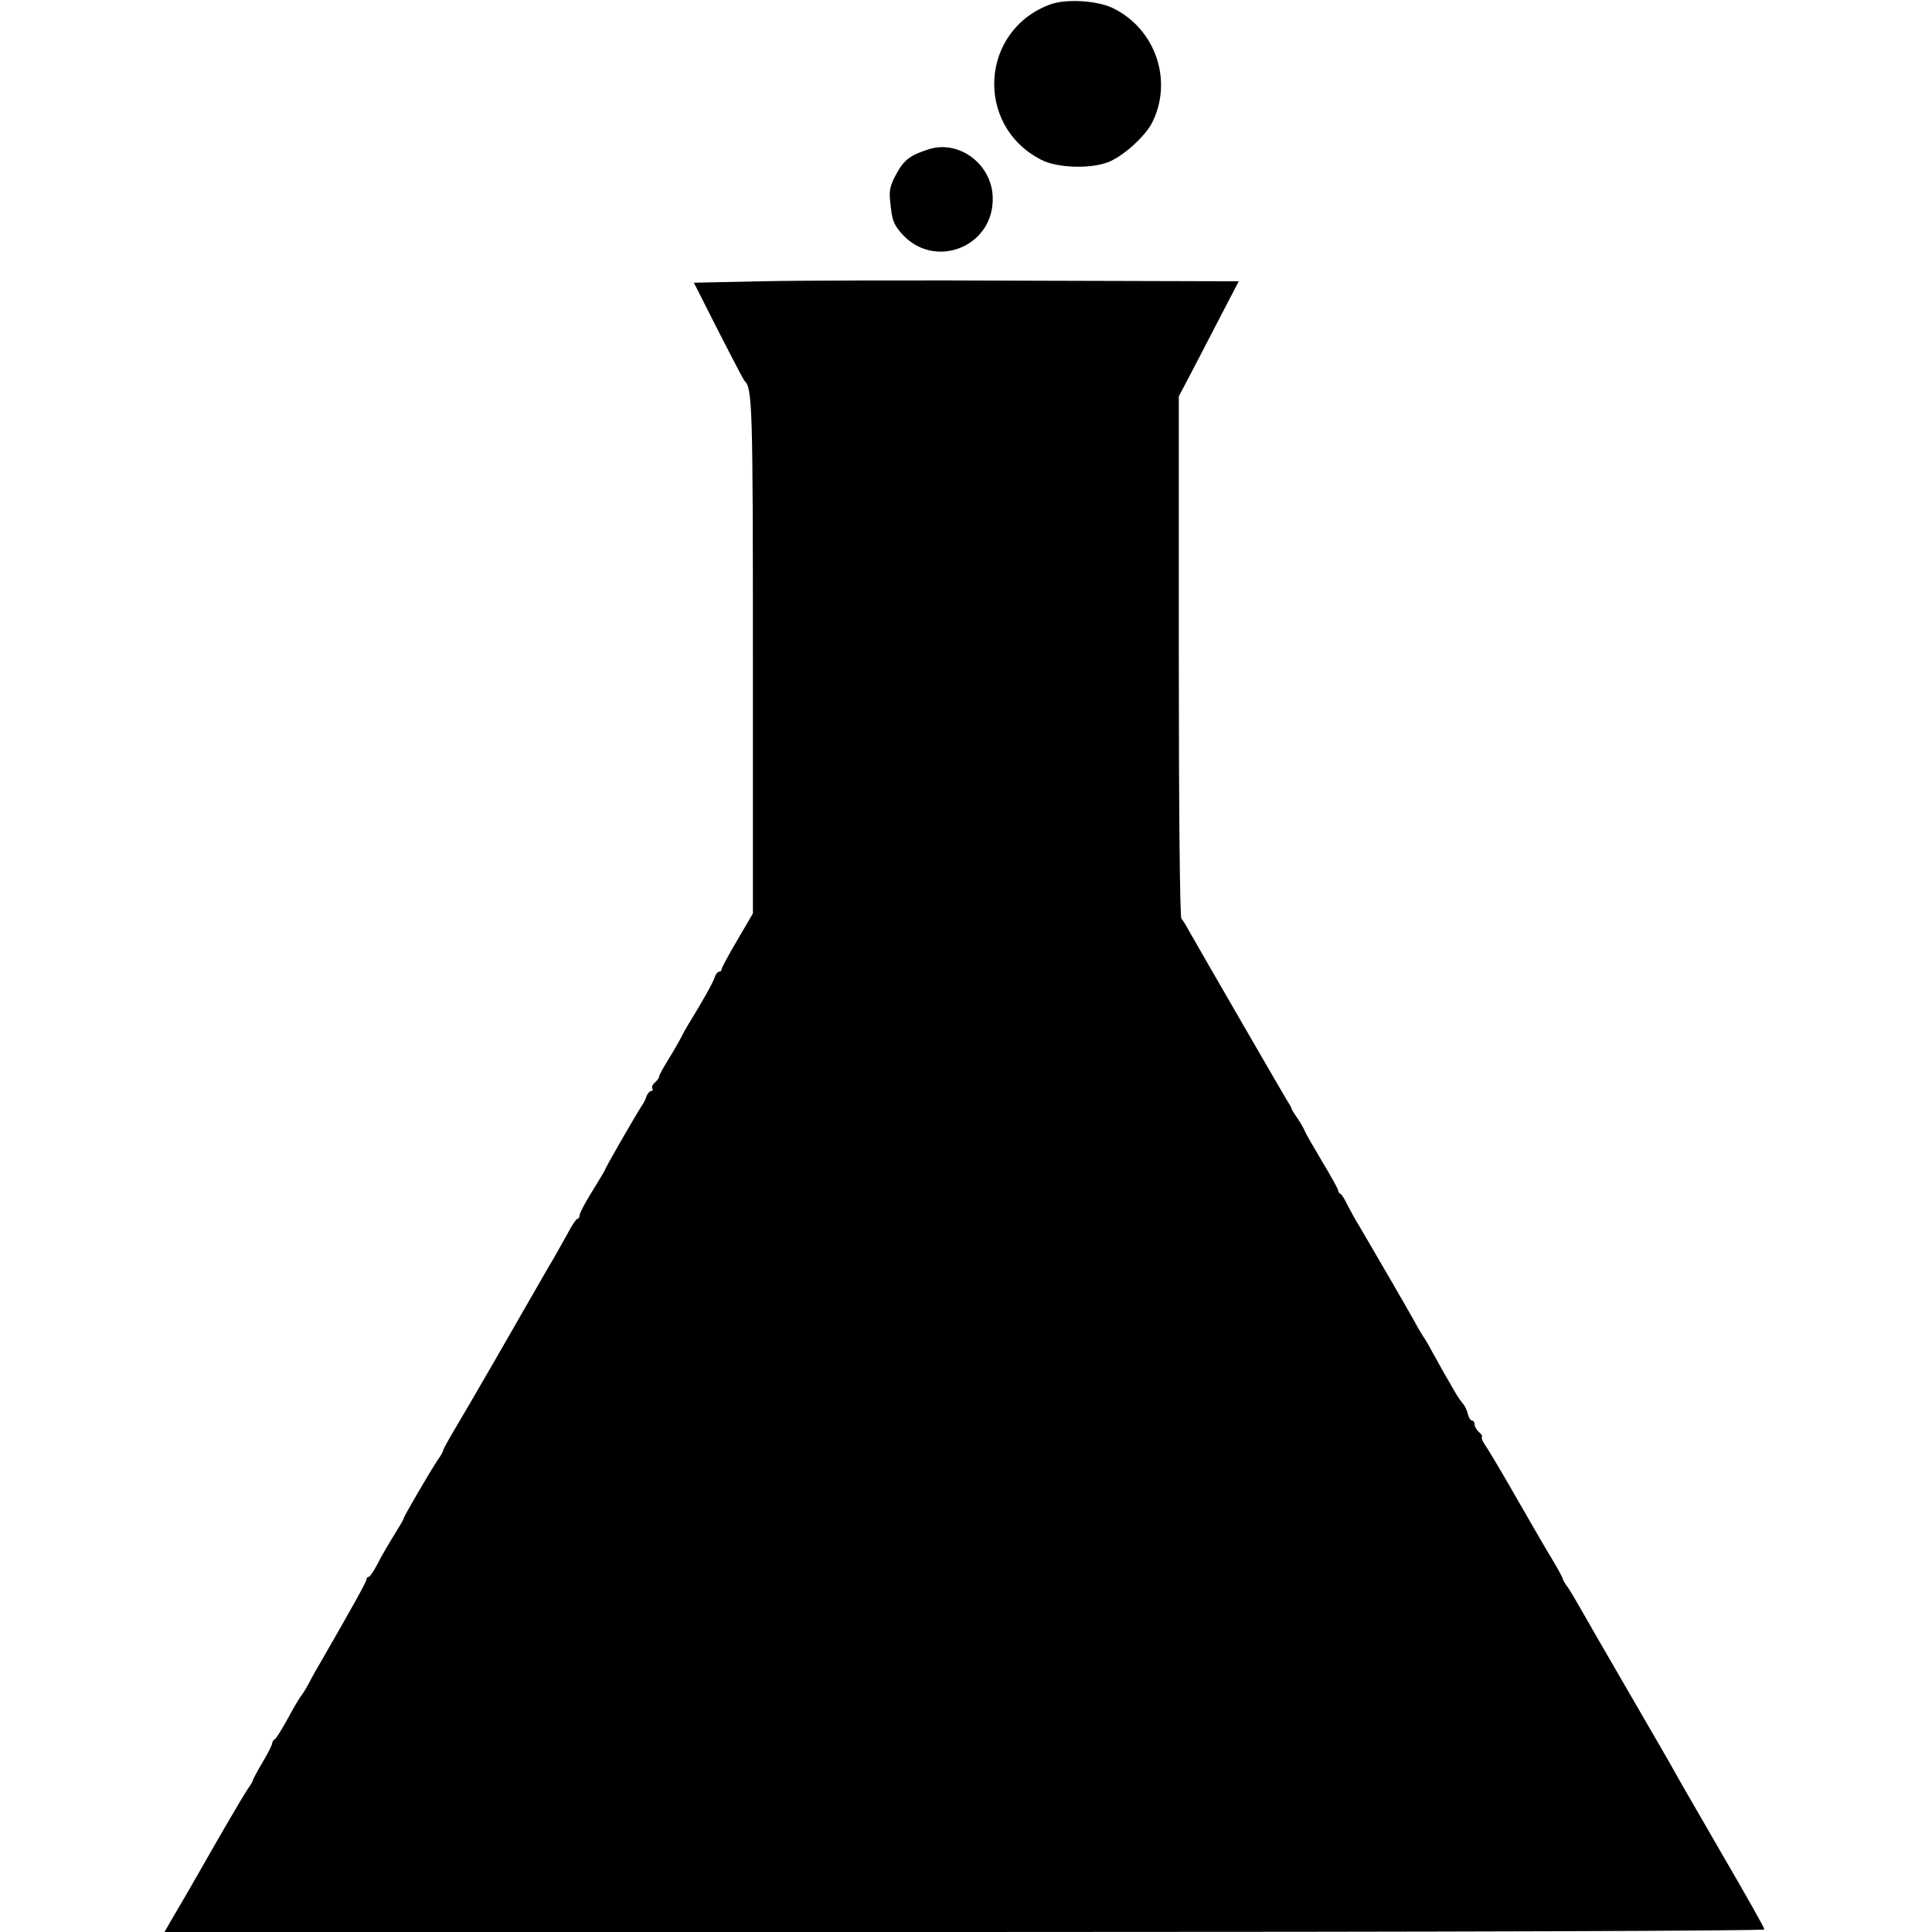 <?xml version="1.0" standalone="no"?>
<!DOCTYPE svg PUBLIC "-//W3C//DTD SVG 20010904//EN"
 "http://www.w3.org/TR/2001/REC-SVG-20010904/DTD/svg10.dtd">
<svg version="1.0" xmlns="http://www.w3.org/2000/svg"
 width="680pt" height="680pt" viewBox="0 0 680 680"
 preserveAspectRatio="xMidYMid meet">
<g transform="translate(0,680) scale(0.1,-0.1)"
fill="#000000" stroke="none">
<path d="M3698 6785 c-248 -90 -269 -426 -34 -547 55 -29 169 -33 233 -10 53
19 132 90 158 140 74 147 13 328 -135 402 -54 28 -166 35 -222 15z"/>
<path d="M3270 6275 c-66 -21 -88 -37 -115 -87 -22 -40 -26 -58 -22 -96 7 -67
10 -77 37 -110 114 -136 330 -53 324 124 -3 116 -118 202 -224 169z"/>
<path d="M2679 5810 l-237 -5 17 -33 c71 -142 157 -308 161 -312 28 -27 30
-77 30 -968 l0 -907 -55 -94 c-30 -51 -55 -97 -55 -102 0 -5 -4 -9 -9 -9 -5 0
-13 -10 -16 -21 -6 -18 -39 -78 -92 -164 -7 -11 -18 -31 -25 -45 -7 -14 -27
-49 -45 -78 -18 -29 -33 -56 -33 -61 0 -5 -7 -14 -15 -21 -8 -7 -12 -16 -9
-21 3 -5 1 -9 -4 -9 -5 0 -12 -8 -16 -17 -3 -10 -10 -25 -16 -33 -17 -25 -130
-221 -130 -226 0 -2 -20 -36 -45 -76 -25 -40 -45 -78 -45 -85 0 -7 -4 -13 -8
-13 -4 0 -20 -24 -35 -53 -16 -28 -36 -65 -46 -82 -10 -16 -27 -46 -38 -65
-108 -189 -265 -461 -304 -526 -27 -45 -49 -85 -49 -88 0 -4 -8 -19 -19 -34
-25 -37 -121 -201 -121 -208 0 -3 -15 -28 -33 -57 -18 -29 -44 -73 -57 -99
-14 -27 -28 -48 -32 -48 -5 0 -8 -4 -8 -9 0 -8 -53 -103 -163 -294 -11 -18
-29 -50 -40 -72 -12 -22 -25 -42 -28 -45 -3 -3 -23 -36 -44 -75 -21 -38 -42
-73 -47 -76 -6 -3 -10 -10 -10 -15 0 -5 -15 -35 -34 -67 -19 -32 -34 -60 -34
-63 0 -3 -8 -17 -19 -32 -10 -15 -64 -106 -119 -202 -55 -96 -109 -191 -121
-210 -11 -19 -27 -47 -36 -62 l-16 -28 2816 0 c1753 0 2815 4 2815 9 0 6 -64
119 -142 253 -77 134 -153 264 -167 290 -14 26 -91 159 -170 295 -79 136 -155
268 -169 293 -14 25 -33 57 -43 72 -11 14 -19 29 -19 32 0 3 -14 29 -31 58
-18 29 -75 127 -127 218 -52 91 -103 177 -113 191 -10 14 -16 28 -13 31 2 3
-2 11 -11 18 -8 7 -15 19 -15 26 0 8 -4 14 -9 14 -5 0 -12 11 -15 24 -3 14
-12 31 -19 38 -6 8 -18 24 -25 37 -28 48 -56 97 -80 141 -13 25 -28 50 -32 55
-4 6 -19 30 -32 55 -30 54 -161 279 -194 335 -14 22 -32 56 -42 75 -9 19 -20
37 -24 38 -5 2 -8 7 -8 12 0 4 -25 50 -56 101 -31 52 -59 101 -62 109 -3 8
-15 29 -26 45 -12 17 -21 32 -21 35 0 3 -8 16 -17 30 -14 23 -295 509 -341
590 -10 19 -23 40 -29 47 -5 7 -9 365 -9 925 l0 913 29 55 c16 30 63 121 105
202 l77 148 -723 2 c-397 2 -828 1 -958 -2z"/>
</g>
</svg>
